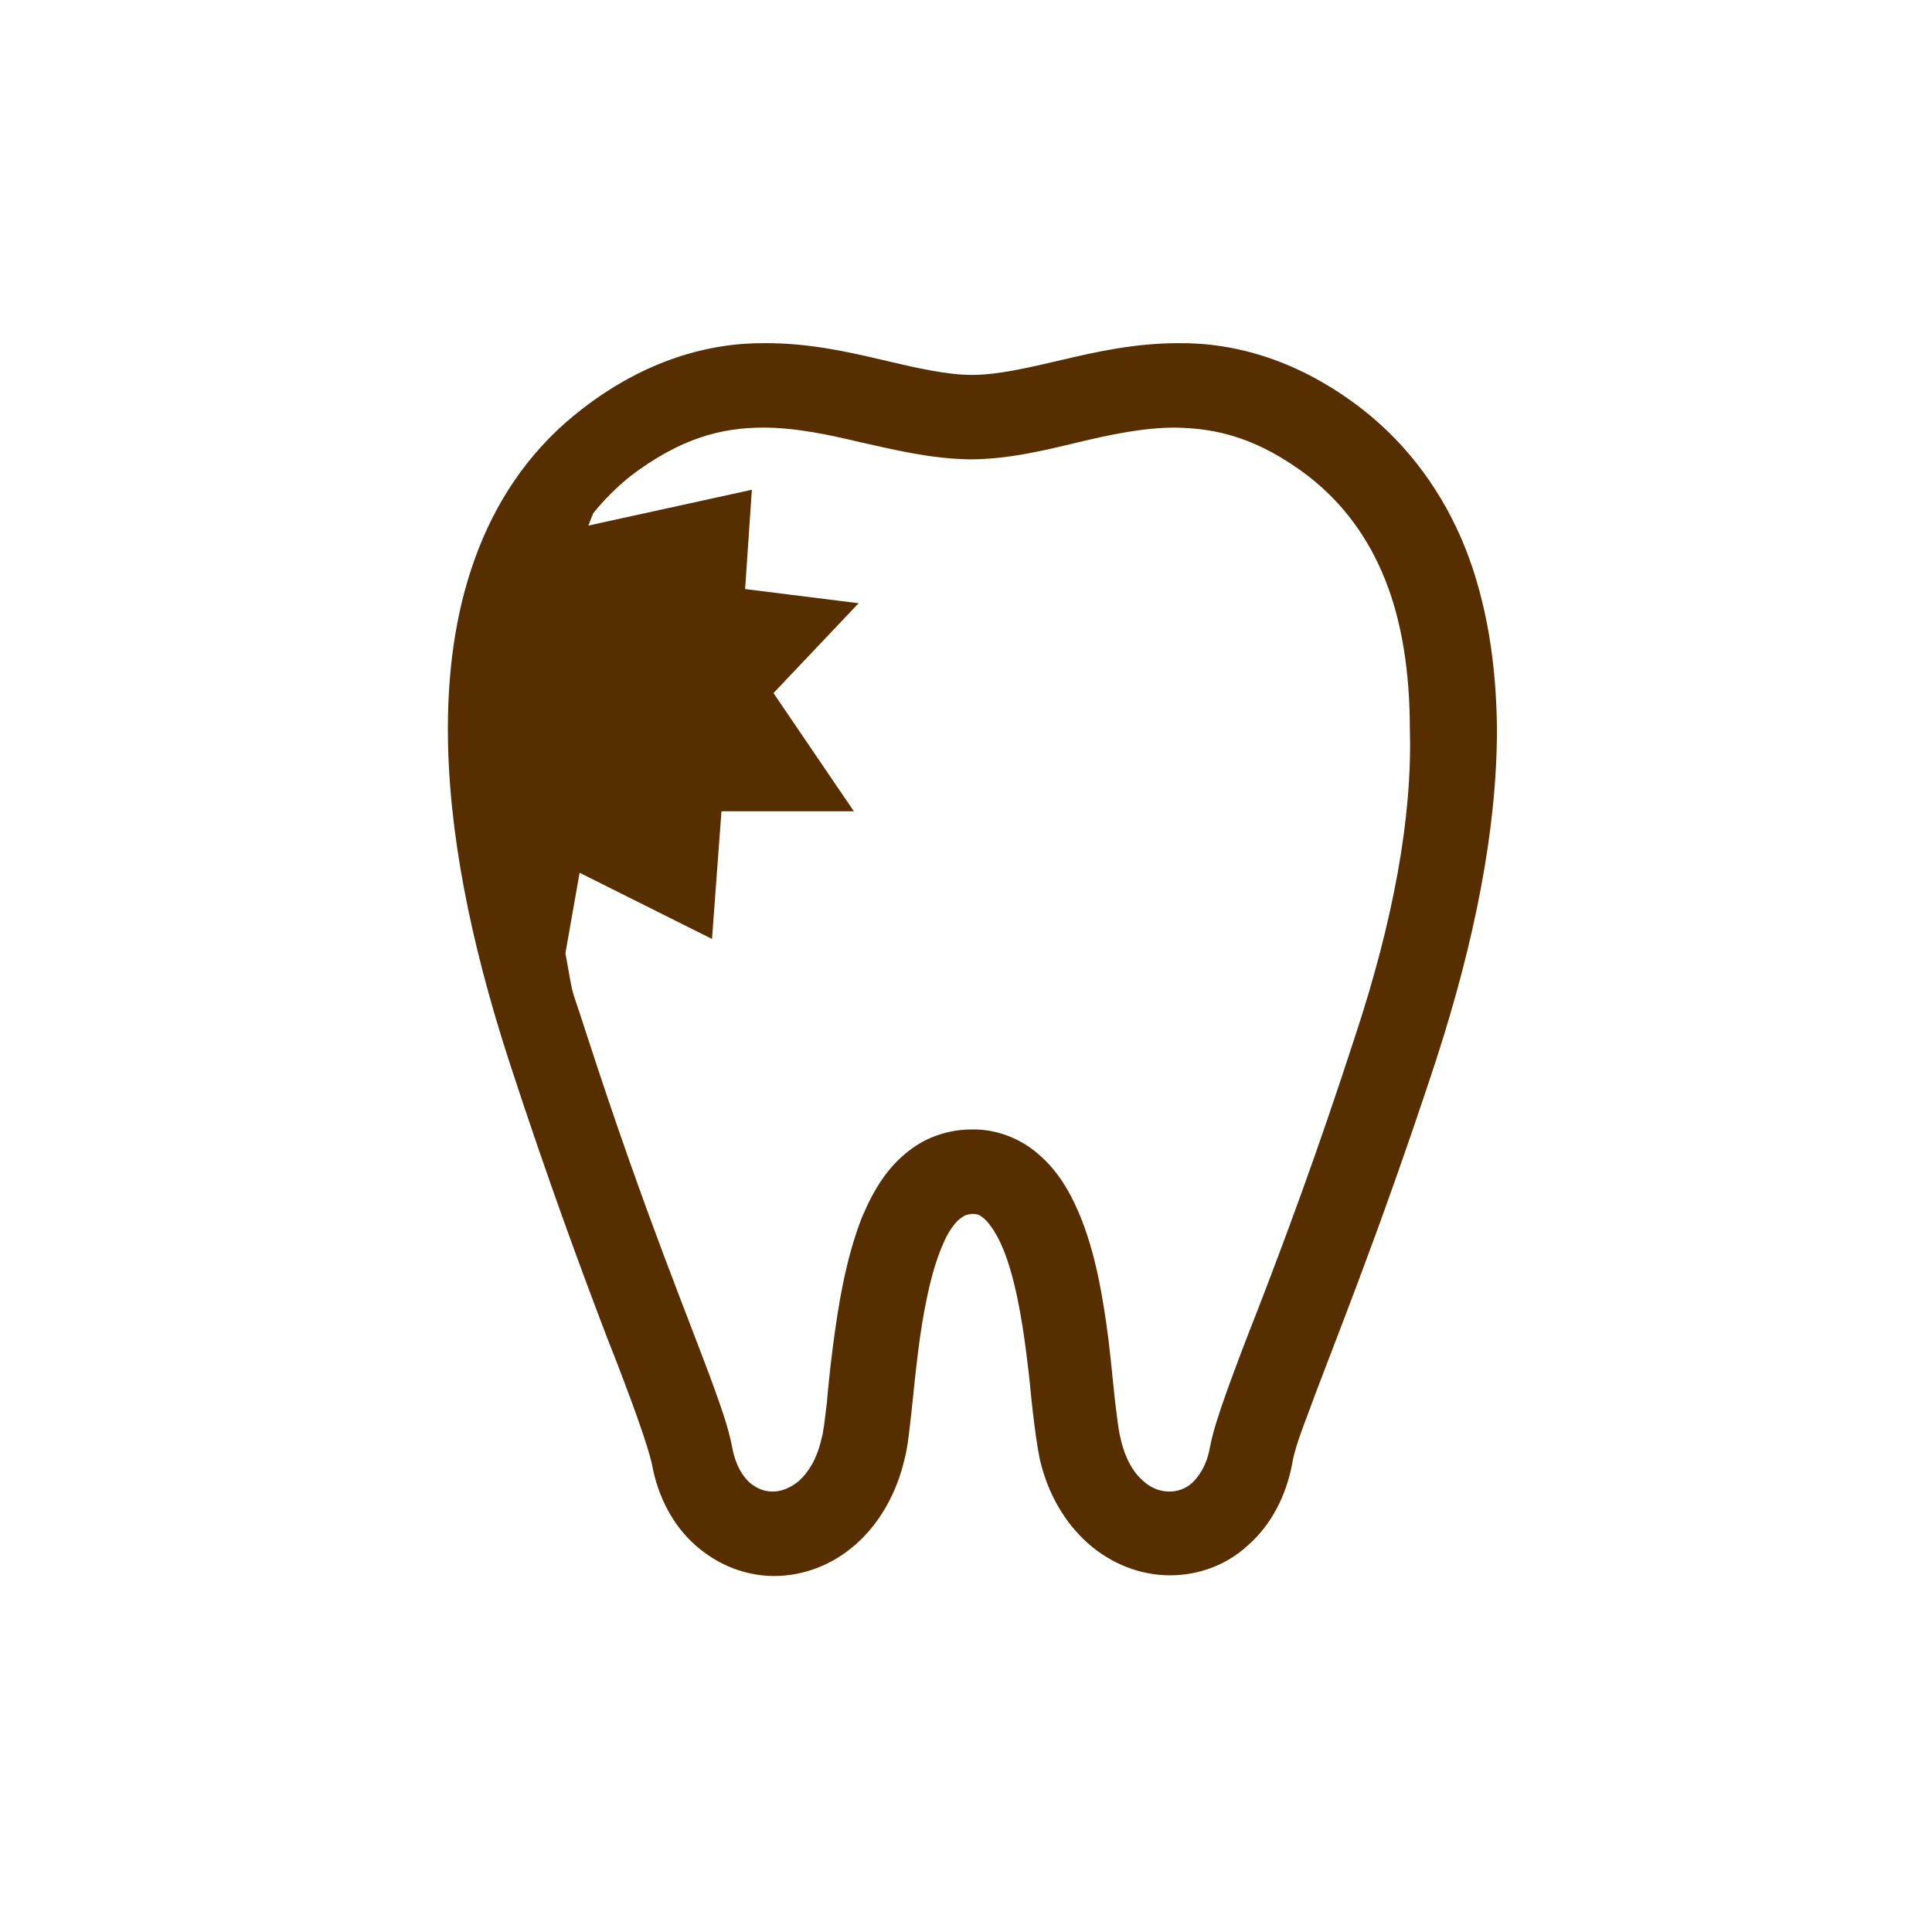 <?xml version="1.0" encoding="utf-8"?>
<!-- Generator: Adobe Illustrator 21.1.0, SVG Export Plug-In . SVG Version: 6.00 Build 0)  -->
<svg version="1.1" id="レイヤー_1" xmlns="http://www.w3.org/2000/svg" xmlns:xlink="http://www.w3.org/1999/xlink" x="0px"
	 y="0px" viewBox="0 0 286 286" style="enable-background:new 0 0 286 286;" xml:space="preserve">
<style type="text/css">
	.st0{fill:#572E00;}
</style>
<g>
	<g>
		<path class="st0" d="M216.9,81.1c-3.2-8-8.3-15.1-15.2-20.5c-9.4-7.3-18.9-9.9-27.3-9.8c-6.4,0-12.2,1.3-17.3,2.5
			c-5.1,1.2-9.5,2.2-13.2,2.2c-3.7,0-8.1-1-13.2-2.2c-5.1-1.2-10.8-2.5-17.3-2.5c-8.4-0.1-17.9,2.5-27.3,9.8
			c-7,5.4-12,12.4-15.2,20.5c-3.2,8.1-4.6,17.1-4.6,26.8c0,14.9,3.3,31.4,9,49c5.9,18.1,10.9,31.5,14.6,41.2
			c1.9,4.8,3.4,8.8,4.5,11.9c1.1,3.1,1.8,5.4,2.1,6.7c0.9,5,3.2,9.2,6.5,12.1c3.3,2.9,7.4,4.5,11.6,4.5c4.3,0,8.6-1.6,12.1-4.7
			c3.4-3,6-7.4,7.2-12.6c0.4-1.5,0.6-3.2,0.8-5c0.4-3.2,0.7-7,1.2-10.8c0.7-5.8,1.9-11.9,3.6-15.8c0.8-2,1.8-3.3,2.5-3.9
			c0.8-0.6,1-0.7,1.9-0.8c0.7,0,1,0.1,1.4,0.4c0.8,0.5,2.1,2.1,3.2,4.8c1.7,4.1,2.8,10.2,3.5,16c0.4,2.9,0.6,5.7,0.9,8.2
			c0.3,2.5,0.6,4.8,1,6.8c1.2,5.3,3.8,9.6,7.2,12.6c3.4,3,7.7,4.7,12.1,4.7c4.2,0,8.4-1.5,11.6-4.5c3.3-2.9,5.6-7.2,6.5-12.1
			c0.2-1.3,0.9-3.6,2.1-6.7c3.4-9.4,10.3-25.9,19.2-53c5.7-17.6,9-34.1,9-49C221.5,98.2,220.1,89.2,216.9,81.1z M200.7,153.1
			c-5.8,17.9-10.7,30.9-14.4,40.5c-1.9,4.8-3.4,8.8-4.6,12.1c-1.2,3.4-2.1,6-2.6,8.6c-0.5,2.7-1.6,4.2-2.6,5.2
			c-1,0.9-2.2,1.3-3.4,1.3c-1.2,0-2.6-0.4-3.9-1.6c-1.3-1.1-2.6-3.1-3.3-6.2c-0.2-0.7-0.4-2-0.6-3.7c-0.4-2.9-0.7-6.8-1.2-10.9
			c-0.8-6.2-1.9-13.1-4.5-19.1c-1.3-3-3-5.9-5.6-8.2c-2.6-2.4-6.3-4-10.2-3.9c-3,0-5.9,0.9-8.2,2.4c-4.1,2.7-6.3,6.6-8,10.6
			c-2.4,6.1-3.5,13-4.3,19.1c-0.4,3.1-0.7,6-0.9,8.4c-0.3,2.4-0.5,4.4-0.8,5.3c-0.7,3.1-2,5-3.3,6.2c-1.3,1.1-2.7,1.6-3.9,1.6
			c-1.2,0-2.3-0.4-3.4-1.3c-1-0.9-2.1-2.5-2.6-5.2c-0.5-2.6-1.4-5.3-2.6-8.6c-3.6-10-10.3-25.8-19-52.7c-2.7-8.4-1.7-4.3-3.1-11.9
			l2.1-11.9l19.6,9.8l1.4-18.9h19.6l-11.9-17.5l12.6-13.3l-16.8-2.1l1-14.7l-24.2,5.3c0,0,0.3-0.8,0.7-1.8c1.6-2,3.4-3.8,5.5-5.5
			c7.5-5.7,13.6-7.2,19.7-7.2c4.7,0,9.5,1,14.5,2.2c5,1.1,10.2,2.4,16,2.5c5.7,0,11-1.3,16-2.5c5-1.2,9.8-2.2,14.5-2.2
			c6.1,0.1,12.2,1.5,19.7,7.2c5.1,4,8.8,9,11.3,15.2c2.5,6.2,3.7,13.7,3.7,22.2C209.1,121,206.2,136.4,200.7,153.1z"/>
	</g>
</g>
</svg>
